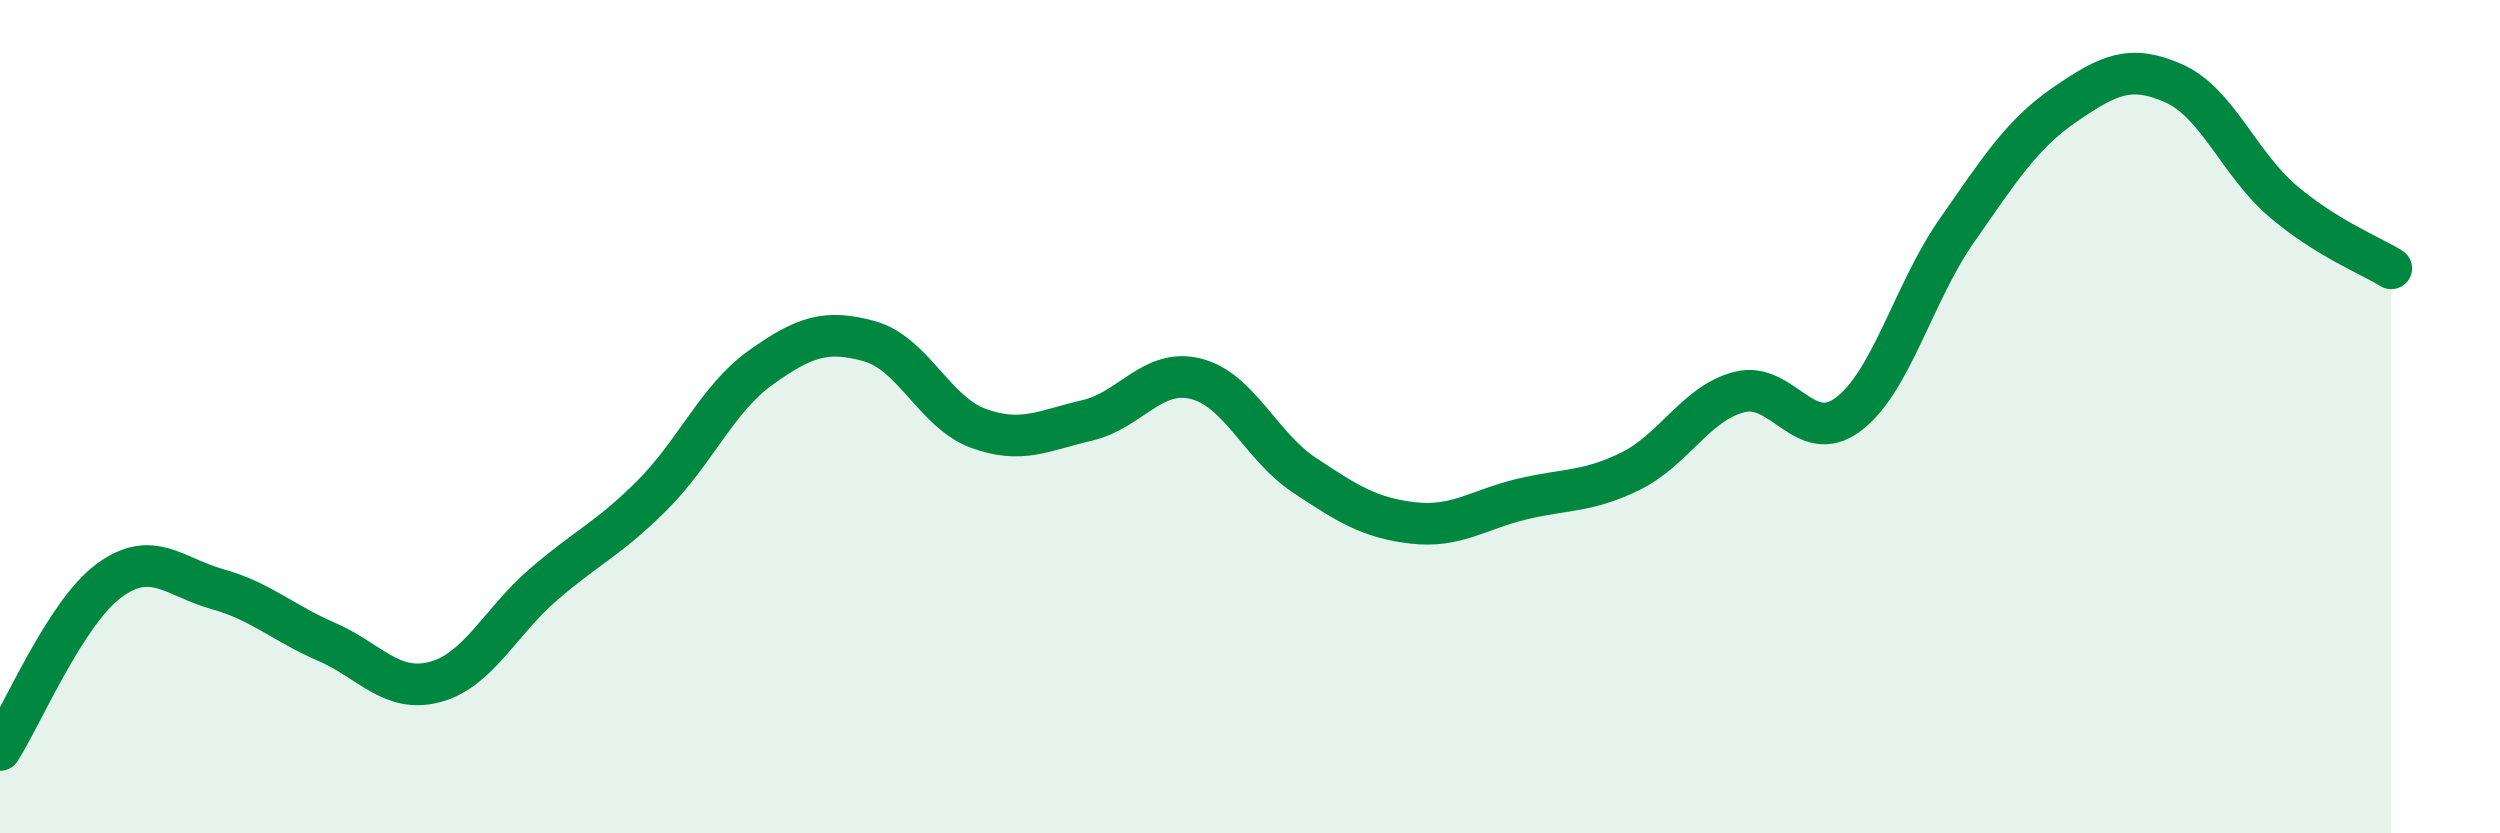 
    <svg width="60" height="20" viewBox="0 0 60 20" xmlns="http://www.w3.org/2000/svg">
      <path
        d="M 0,18 C 0.52,17.19 1.57,14.71 2.61,13.94 C 3.65,13.17 4.18,13.85 5.22,14.14 C 6.26,14.43 6.79,14.95 7.83,15.4 C 8.87,15.85 9.39,16.64 10.43,16.37 C 11.47,16.1 12,14.93 13.04,14.03 C 14.08,13.13 14.61,12.93 15.65,11.89 C 16.69,10.85 17.22,9.56 18.26,8.82 C 19.3,8.08 19.83,7.9 20.87,8.19 C 21.91,8.48 22.44,9.9 23.48,10.28 C 24.52,10.66 25.05,10.33 26.09,10.09 C 27.13,9.85 27.66,8.83 28.7,9.09 C 29.74,9.35 30.26,10.71 31.3,11.4 C 32.34,12.09 32.87,12.43 33.91,12.55 C 34.95,12.67 35.48,12.23 36.52,11.98 C 37.56,11.73 38.09,11.82 39.13,11.31 C 40.17,10.8 40.7,9.68 41.74,9.41 C 42.78,9.14 43.31,10.72 44.35,9.95 C 45.39,9.18 45.92,7.03 46.96,5.54 C 48,4.05 48.53,3.21 49.57,2.5 C 50.61,1.79 51.13,1.54 52.17,2 C 53.21,2.46 53.74,3.93 54.78,4.82 C 55.82,5.71 56.87,6.12 57.39,6.44L57.39 20L0 20Z"
        fill="#008740"
        opacity="0.1"
        stroke-linecap="round"
        stroke-linejoin="round"
      />
      <path
        d="M 0,18 C 0.52,17.19 1.57,14.71 2.61,13.94 C 3.65,13.17 4.18,13.85 5.22,14.14 C 6.26,14.43 6.79,14.95 7.83,15.4 C 8.87,15.85 9.39,16.64 10.43,16.37 C 11.47,16.1 12,14.93 13.04,14.03 C 14.08,13.13 14.61,12.93 15.65,11.89 C 16.69,10.85 17.22,9.56 18.26,8.82 C 19.3,8.08 19.83,7.9 20.87,8.19 C 21.91,8.48 22.44,9.9 23.48,10.28 C 24.52,10.66 25.05,10.33 26.09,10.09 C 27.13,9.85 27.66,8.83 28.7,9.09 C 29.74,9.35 30.26,10.71 31.3,11.4 C 32.34,12.09 32.87,12.43 33.91,12.55 C 34.95,12.67 35.48,12.23 36.52,11.98 C 37.56,11.73 38.09,11.82 39.13,11.31 C 40.17,10.8 40.7,9.68 41.74,9.41 C 42.78,9.14 43.31,10.72 44.35,9.95 C 45.39,9.18 45.92,7.03 46.96,5.54 C 48,4.05 48.53,3.21 49.57,2.5 C 50.61,1.79 51.13,1.54 52.17,2 C 53.21,2.46 53.74,3.93 54.78,4.82 C 55.82,5.71 56.87,6.12 57.39,6.44"
        stroke="#008740"
        stroke-width="1"
        fill="none"
        stroke-linecap="round"
        stroke-linejoin="round"
      />
    </svg>
  
